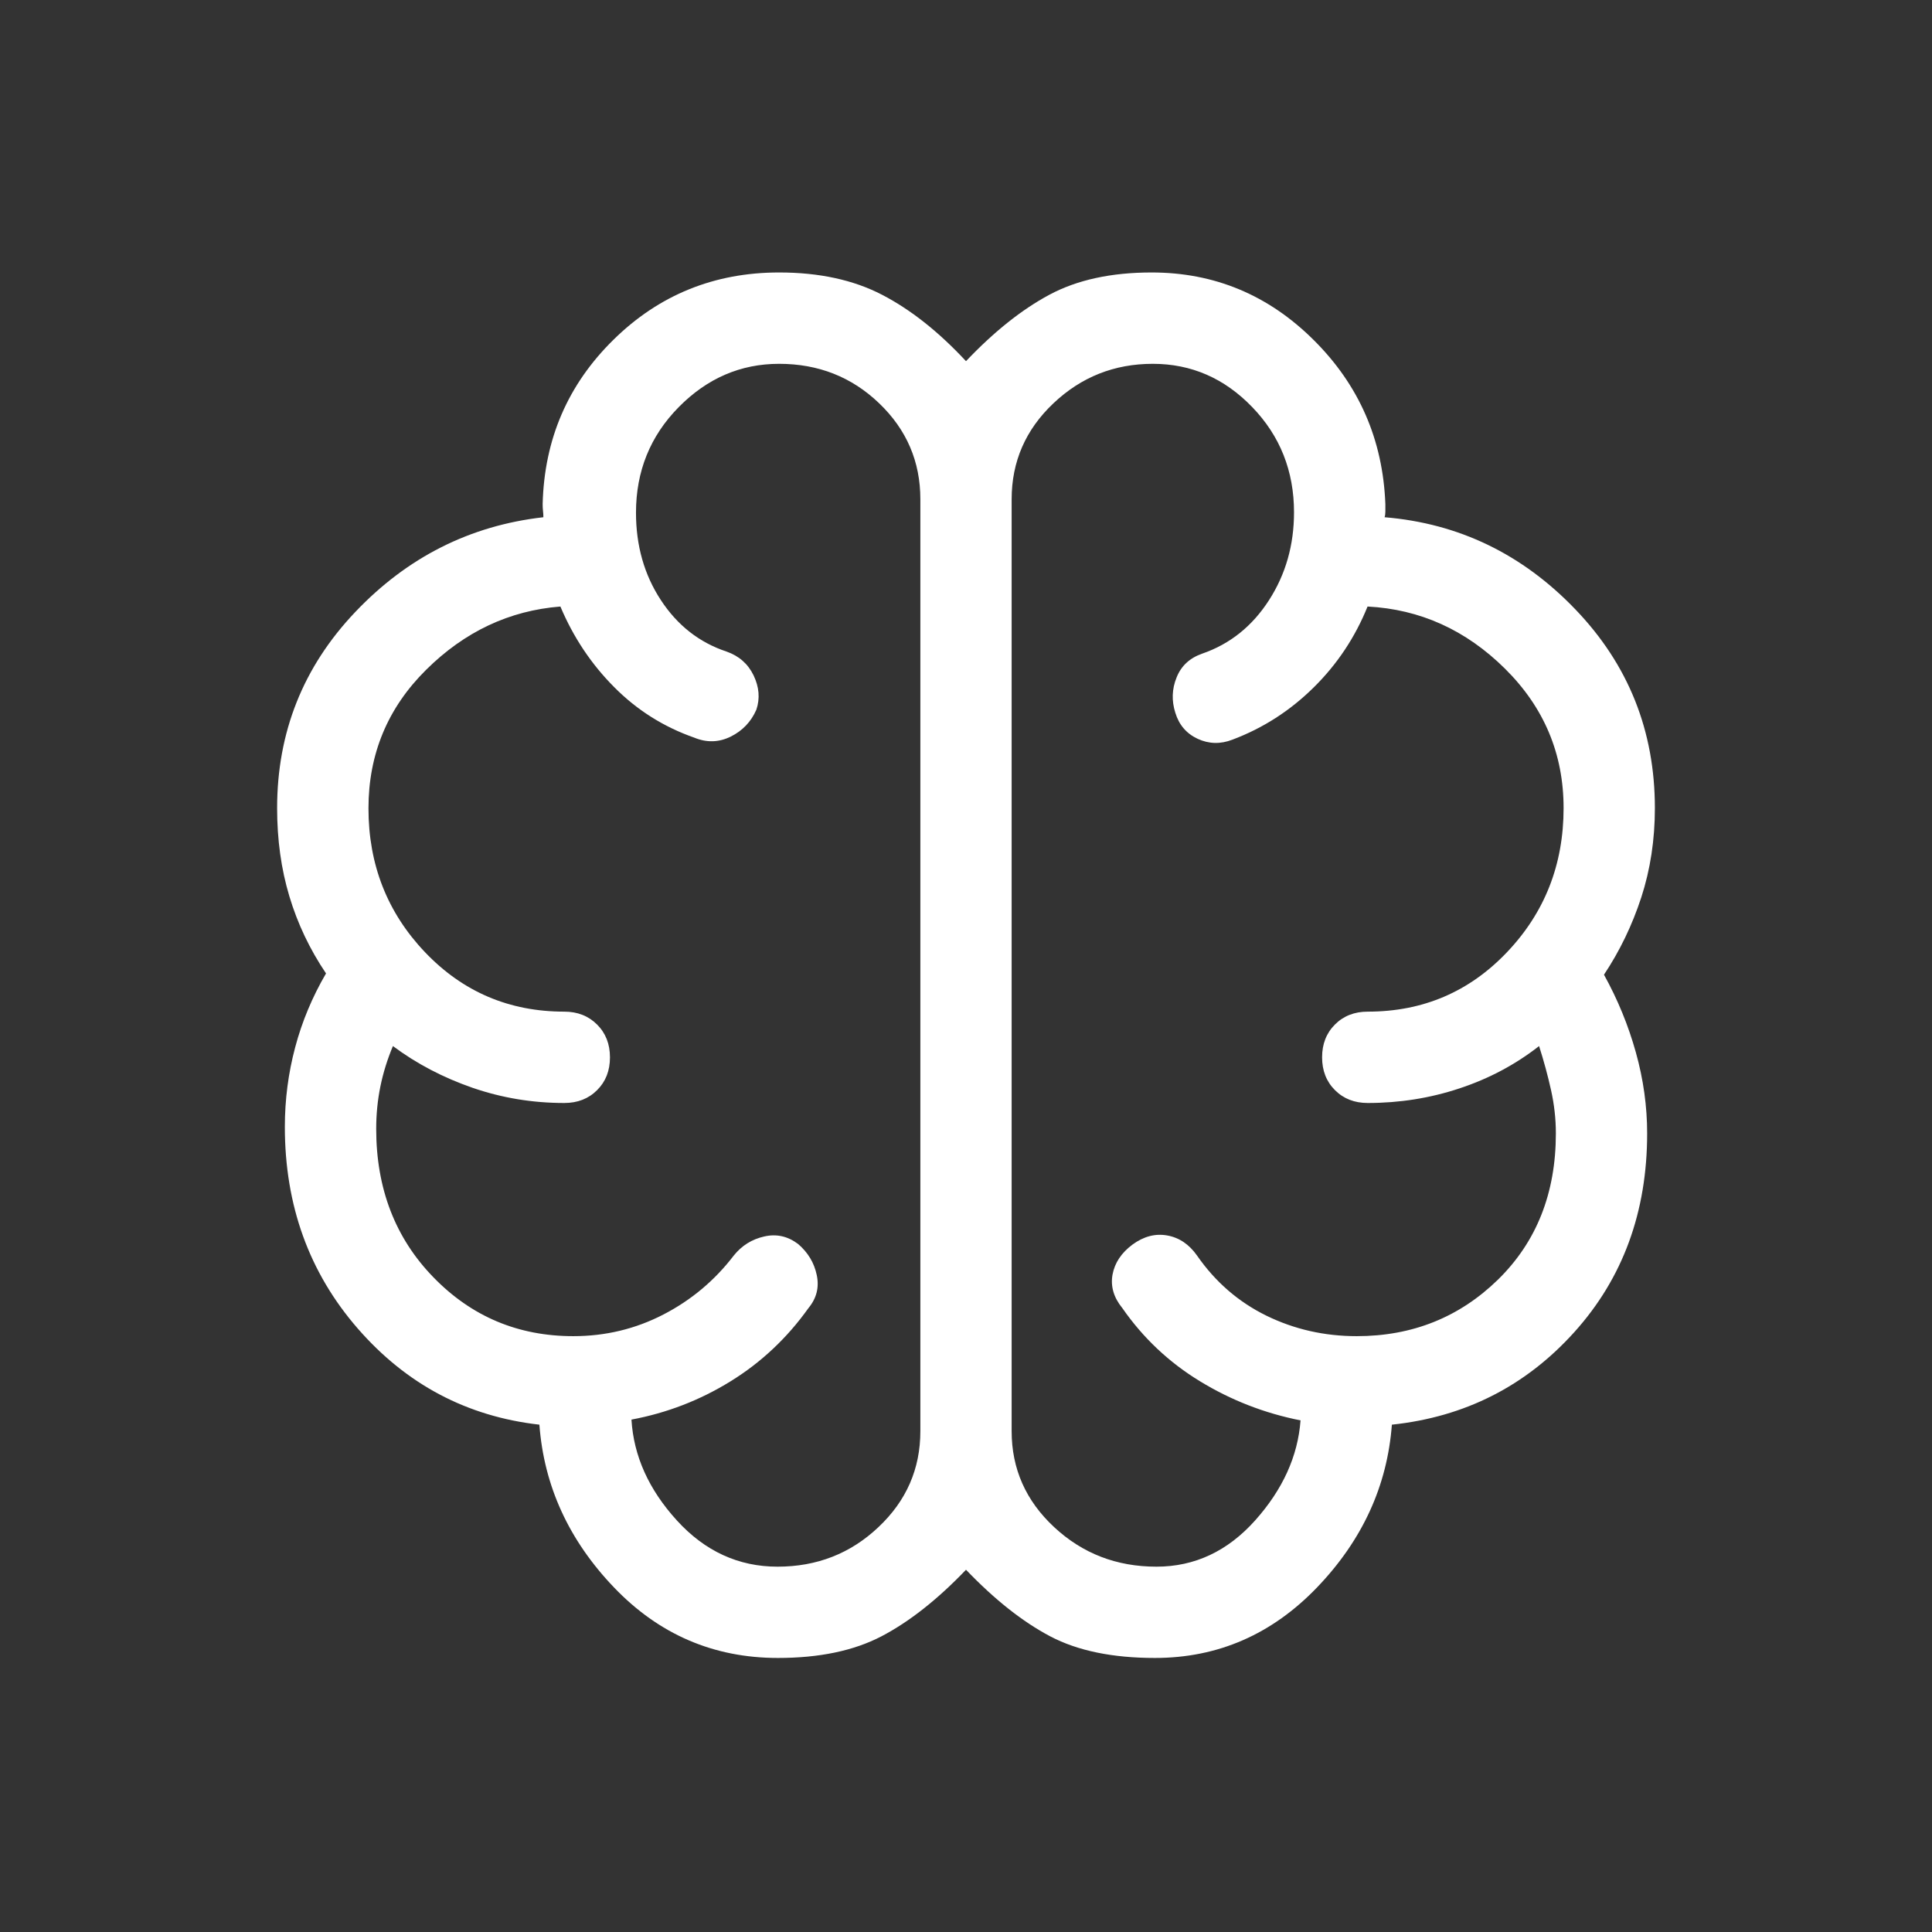 <svg width="32" height="32" viewBox="0 0 32 32" fill="none" xmlns="http://www.w3.org/2000/svg">
<rect x="0" y="0" width="32" height="32" fill="#333333" stroke="none"/>
<mask id="mask0_1367_2312" style="mask-type:alpha" maskUnits="userSpaceOnUse" x="0" y="0" width="32" height="32">
<rect width="32" height="32" fill="#D9D9D9"/>
</mask>
<g mask="url(#mask0_1367_2312)">
<path d="M12.885 27.461C11.82 27.461 10.914 27.071 10.168 26.291C9.422 25.511 9.01 24.613 8.934 23.597C7.734 23.461 6.731 22.93 5.926 22.005C5.121 21.08 4.718 19.967 4.718 18.664C4.718 18.213 4.775 17.774 4.889 17.347C5.002 16.92 5.173 16.512 5.4 16.123C5.13 15.723 4.928 15.297 4.793 14.846C4.657 14.395 4.59 13.908 4.59 13.385C4.59 12.128 5.021 11.045 5.884 10.137C6.746 9.229 7.785 8.705 9 8.567C9 8.533 8.998 8.498 8.994 8.464C8.99 8.43 8.988 8.392 8.988 8.349C9.015 7.275 9.406 6.368 10.162 5.626C10.917 4.884 11.832 4.513 12.905 4.513C13.567 4.513 14.135 4.636 14.609 4.882C15.084 5.128 15.547 5.495 16 5.982C16.462 5.495 16.922 5.128 17.381 4.882C17.84 4.636 18.404 4.513 19.075 4.513C20.114 4.513 21.009 4.886 21.759 5.632C22.51 6.378 22.905 7.284 22.946 8.349V8.471C22.946 8.509 22.942 8.541 22.933 8.567C24.163 8.669 25.216 9.178 26.094 10.094C26.972 11.009 27.41 12.106 27.41 13.385C27.41 13.908 27.335 14.401 27.185 14.863C27.034 15.325 26.828 15.752 26.567 16.144C26.794 16.554 26.97 16.983 27.095 17.431C27.22 17.878 27.282 18.326 27.282 18.772C27.282 20.074 26.88 21.172 26.075 22.065C25.269 22.959 24.262 23.469 23.054 23.597C22.977 24.613 22.564 25.511 21.816 26.291C21.067 27.071 20.171 27.461 19.128 27.461C18.428 27.461 17.85 27.342 17.395 27.103C16.94 26.863 16.475 26.496 16 26C15.525 26.496 15.058 26.863 14.599 27.103C14.14 27.342 13.569 27.461 12.885 27.461ZM16.756 8.269V23.705C16.756 24.328 16.991 24.858 17.46 25.294C17.929 25.731 18.494 25.949 19.154 25.949C19.788 25.949 20.333 25.693 20.79 25.182C21.246 24.671 21.497 24.119 21.541 23.526C20.945 23.408 20.39 23.192 19.877 22.879C19.364 22.567 18.935 22.163 18.59 21.667C18.446 21.491 18.392 21.305 18.427 21.111C18.463 20.917 18.573 20.751 18.759 20.613C18.944 20.478 19.135 20.428 19.332 20.463C19.53 20.498 19.695 20.609 19.826 20.795C20.129 21.232 20.512 21.564 20.974 21.791C21.436 22.017 21.935 22.131 22.472 22.131C23.393 22.131 24.173 21.818 24.812 21.194C25.45 20.569 25.77 19.762 25.77 18.772C25.77 18.532 25.743 18.293 25.69 18.055C25.637 17.817 25.571 17.573 25.492 17.326C25.101 17.632 24.662 17.866 24.174 18.027C23.687 18.189 23.18 18.269 22.654 18.269C22.434 18.269 22.253 18.198 22.111 18.056C21.969 17.914 21.898 17.733 21.898 17.512C21.898 17.292 21.969 17.111 22.111 16.969C22.253 16.827 22.434 16.756 22.654 16.756C23.567 16.756 24.336 16.428 24.96 15.772C25.585 15.116 25.898 14.32 25.898 13.385C25.898 12.485 25.574 11.715 24.926 11.074C24.278 10.433 23.52 10.091 22.651 10.046C22.446 10.554 22.149 11.001 21.759 11.386C21.369 11.771 20.921 12.06 20.413 12.251C20.215 12.328 20.023 12.323 19.837 12.237C19.651 12.15 19.528 12.006 19.467 11.805C19.404 11.607 19.41 11.412 19.488 11.221C19.564 11.029 19.706 10.898 19.913 10.826C20.373 10.667 20.741 10.372 21.018 9.942C21.295 9.512 21.433 9.027 21.433 8.486C21.433 7.803 21.203 7.222 20.742 6.744C20.281 6.265 19.732 6.026 19.094 6.026C18.457 6.026 17.908 6.244 17.448 6.68C16.987 7.116 16.756 7.646 16.756 8.269ZM15.244 23.705V8.269C15.244 7.646 15.017 7.116 14.562 6.68C14.108 6.244 13.555 6.026 12.905 6.026C12.267 6.026 11.713 6.265 11.241 6.744C10.769 7.223 10.534 7.806 10.534 8.492C10.534 9.038 10.671 9.52 10.945 9.938C11.219 10.357 11.582 10.642 12.034 10.792C12.24 10.864 12.39 10.996 12.482 11.187C12.574 11.379 12.59 11.568 12.528 11.754C12.441 11.954 12.299 12.103 12.104 12.2C11.908 12.297 11.707 12.303 11.5 12.218C10.992 12.04 10.549 11.761 10.171 11.379C9.792 10.998 9.496 10.554 9.282 10.046C8.436 10.113 7.695 10.462 7.058 11.094C6.421 11.725 6.103 12.49 6.103 13.389C6.103 14.321 6.415 15.116 7.04 15.772C7.665 16.428 8.434 16.756 9.347 16.756C9.567 16.756 9.748 16.828 9.89 16.97C10.032 17.112 10.103 17.293 10.103 17.513C10.103 17.734 10.032 17.915 9.89 18.056C9.748 18.198 9.567 18.269 9.347 18.269C8.82 18.269 8.313 18.185 7.826 18.017C7.339 17.848 6.899 17.618 6.508 17.326C6.416 17.546 6.346 17.77 6.3 17.997C6.254 18.224 6.231 18.458 6.231 18.697C6.231 19.687 6.547 20.507 7.179 21.156C7.81 21.806 8.582 22.131 9.495 22.131C10.029 22.131 10.527 22.011 10.989 21.772C11.451 21.533 11.839 21.207 12.154 20.795C12.286 20.631 12.453 20.526 12.658 20.48C12.862 20.433 13.05 20.476 13.221 20.606C13.383 20.746 13.486 20.917 13.528 21.119C13.571 21.322 13.525 21.504 13.39 21.667C13.036 22.163 12.606 22.567 12.1 22.879C11.594 23.192 11.047 23.403 10.459 23.513C10.495 24.114 10.745 24.671 11.21 25.182C11.675 25.693 12.232 25.949 12.879 25.949C13.531 25.949 14.088 25.731 14.55 25.294C15.013 24.858 15.244 24.328 15.244 23.705Z" fill="white"/>
</g>
</svg>
